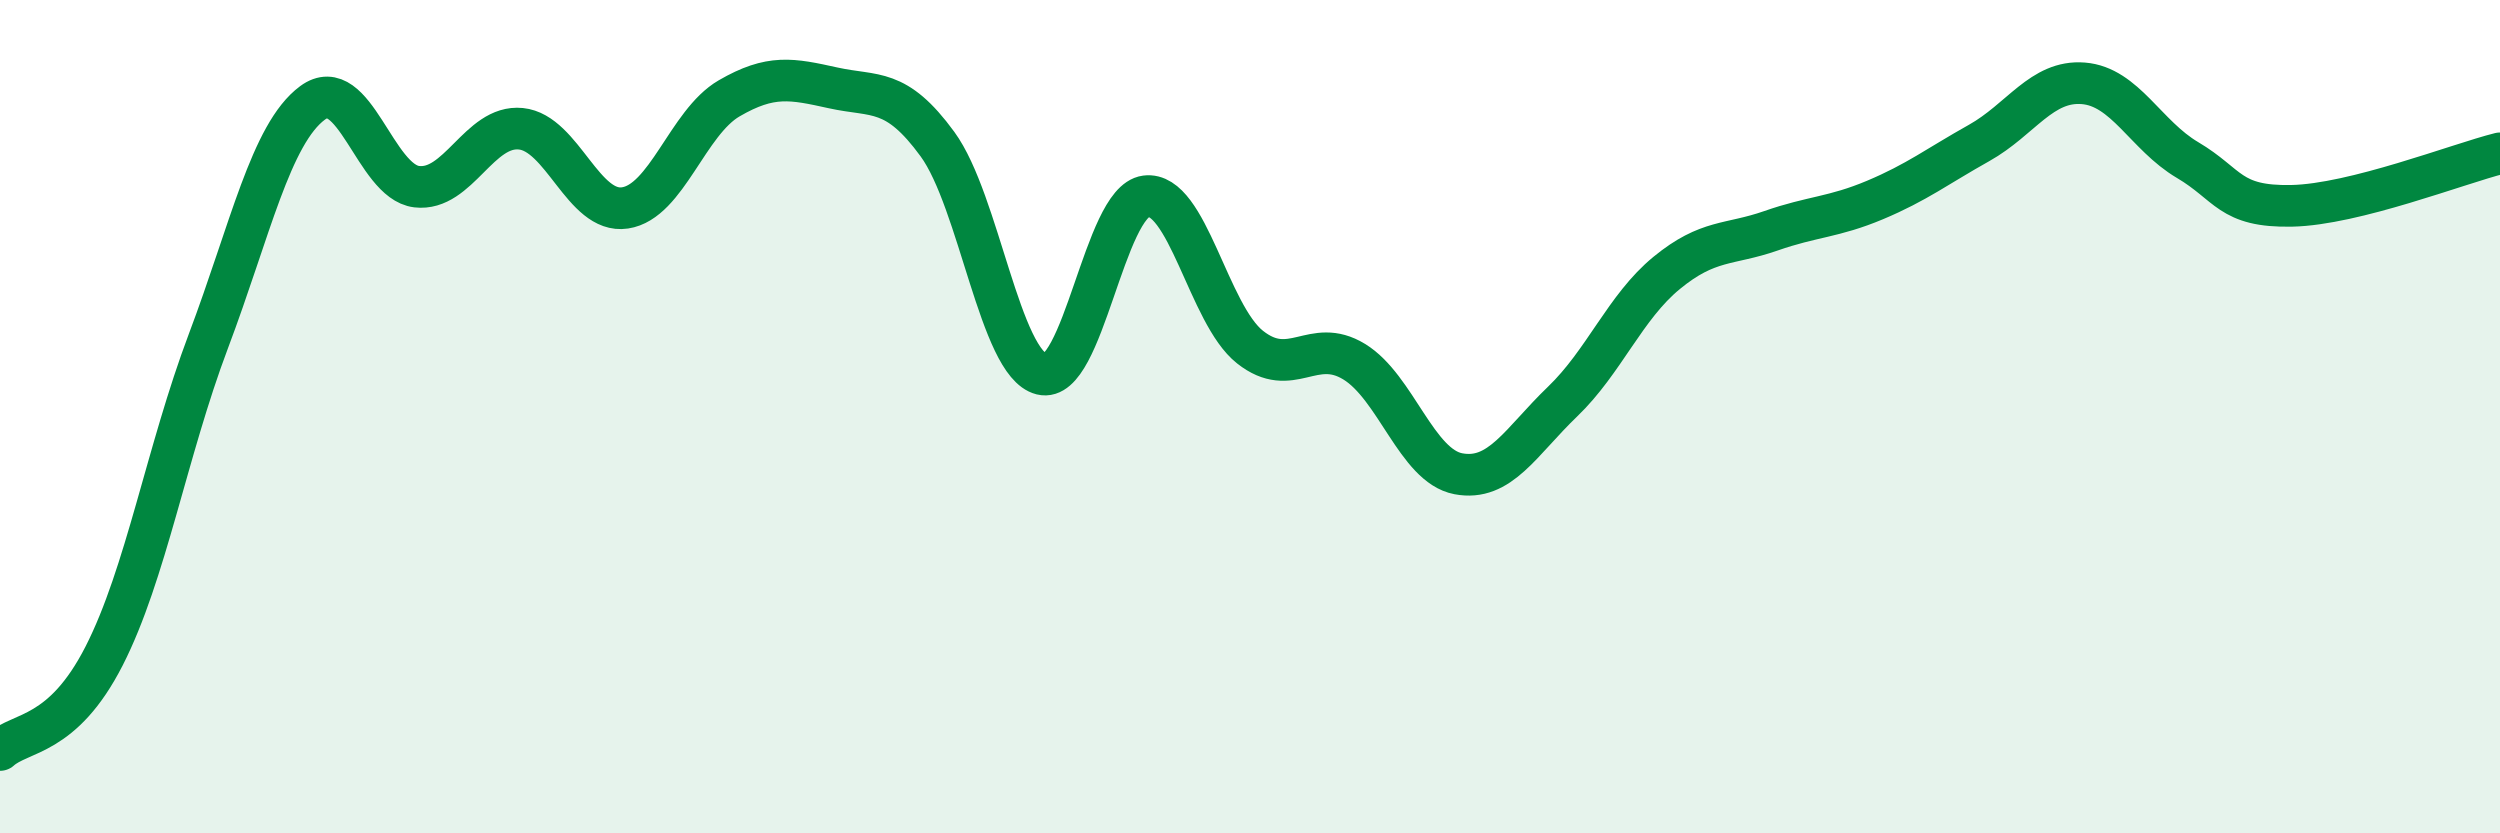 
    <svg width="60" height="20" viewBox="0 0 60 20" xmlns="http://www.w3.org/2000/svg">
      <path
        d="M 0,18 C 0.5,17.55 1.5,17.7 2.5,15.74 C 3.5,13.78 4,10.84 5,8.19 C 6,5.54 6.5,3.21 7.5,2.47 C 8.5,1.73 9,4.36 10,4.48 C 11,4.6 11.5,2.99 12.5,3.09 C 13.5,3.19 14,5.14 15,4.99 C 16,4.84 16.5,2.94 17.5,2.36 C 18.5,1.78 19,1.89 20,2.11 C 21,2.33 21.5,2.09 22.5,3.46 C 23.5,4.83 24,8.73 25,8.98 C 26,9.23 26.5,4.84 27.5,4.71 C 28.5,4.58 29,7.54 30,8.33 C 31,9.12 31.5,8.07 32.5,8.68 C 33.5,9.29 34,11.18 35,11.37 C 36,11.56 36.5,10.6 37.5,9.64 C 38.5,8.68 39,7.37 40,6.55 C 41,5.73 41.5,5.89 42.5,5.54 C 43.5,5.19 44,5.22 45,4.8 C 46,4.38 46.5,3.99 47.5,3.43 C 48.5,2.87 49,1.92 50,2 C 51,2.08 51.5,3.25 52.5,3.84 C 53.5,4.43 53.5,4.97 55,4.94 C 56.5,4.91 59,3.93 60,3.68L60 20L0 20Z"
        fill="#008740"
        opacity="0.1"
        stroke-linecap="round"
        stroke-linejoin="round"
      />
      <path
        d="M 0,18 C 0.5,17.55 1.5,17.7 2.5,15.74 C 3.5,13.78 4,10.84 5,8.19 C 6,5.54 6.5,3.21 7.5,2.47 C 8.5,1.73 9,4.36 10,4.48 C 11,4.6 11.5,2.99 12.5,3.09 C 13.5,3.19 14,5.14 15,4.99 C 16,4.84 16.5,2.94 17.5,2.36 C 18.5,1.78 19,1.89 20,2.11 C 21,2.33 21.5,2.09 22.5,3.46 C 23.5,4.83 24,8.73 25,8.98 C 26,9.23 26.5,4.84 27.5,4.71 C 28.5,4.58 29,7.54 30,8.33 C 31,9.12 31.5,8.07 32.5,8.68 C 33.5,9.29 34,11.18 35,11.37 C 36,11.56 36.5,10.6 37.5,9.64 C 38.5,8.68 39,7.37 40,6.55 C 41,5.73 41.5,5.89 42.5,5.54 C 43.5,5.19 44,5.22 45,4.8 C 46,4.38 46.5,3.99 47.5,3.43 C 48.5,2.87 49,1.92 50,2 C 51,2.08 51.5,3.25 52.5,3.84 C 53.5,4.43 53.5,4.97 55,4.94 C 56.5,4.91 59,3.93 60,3.68"
        stroke="#008740"
        stroke-width="1"
        fill="none"
        stroke-linecap="round"
        stroke-linejoin="round"
      />
    </svg>
  